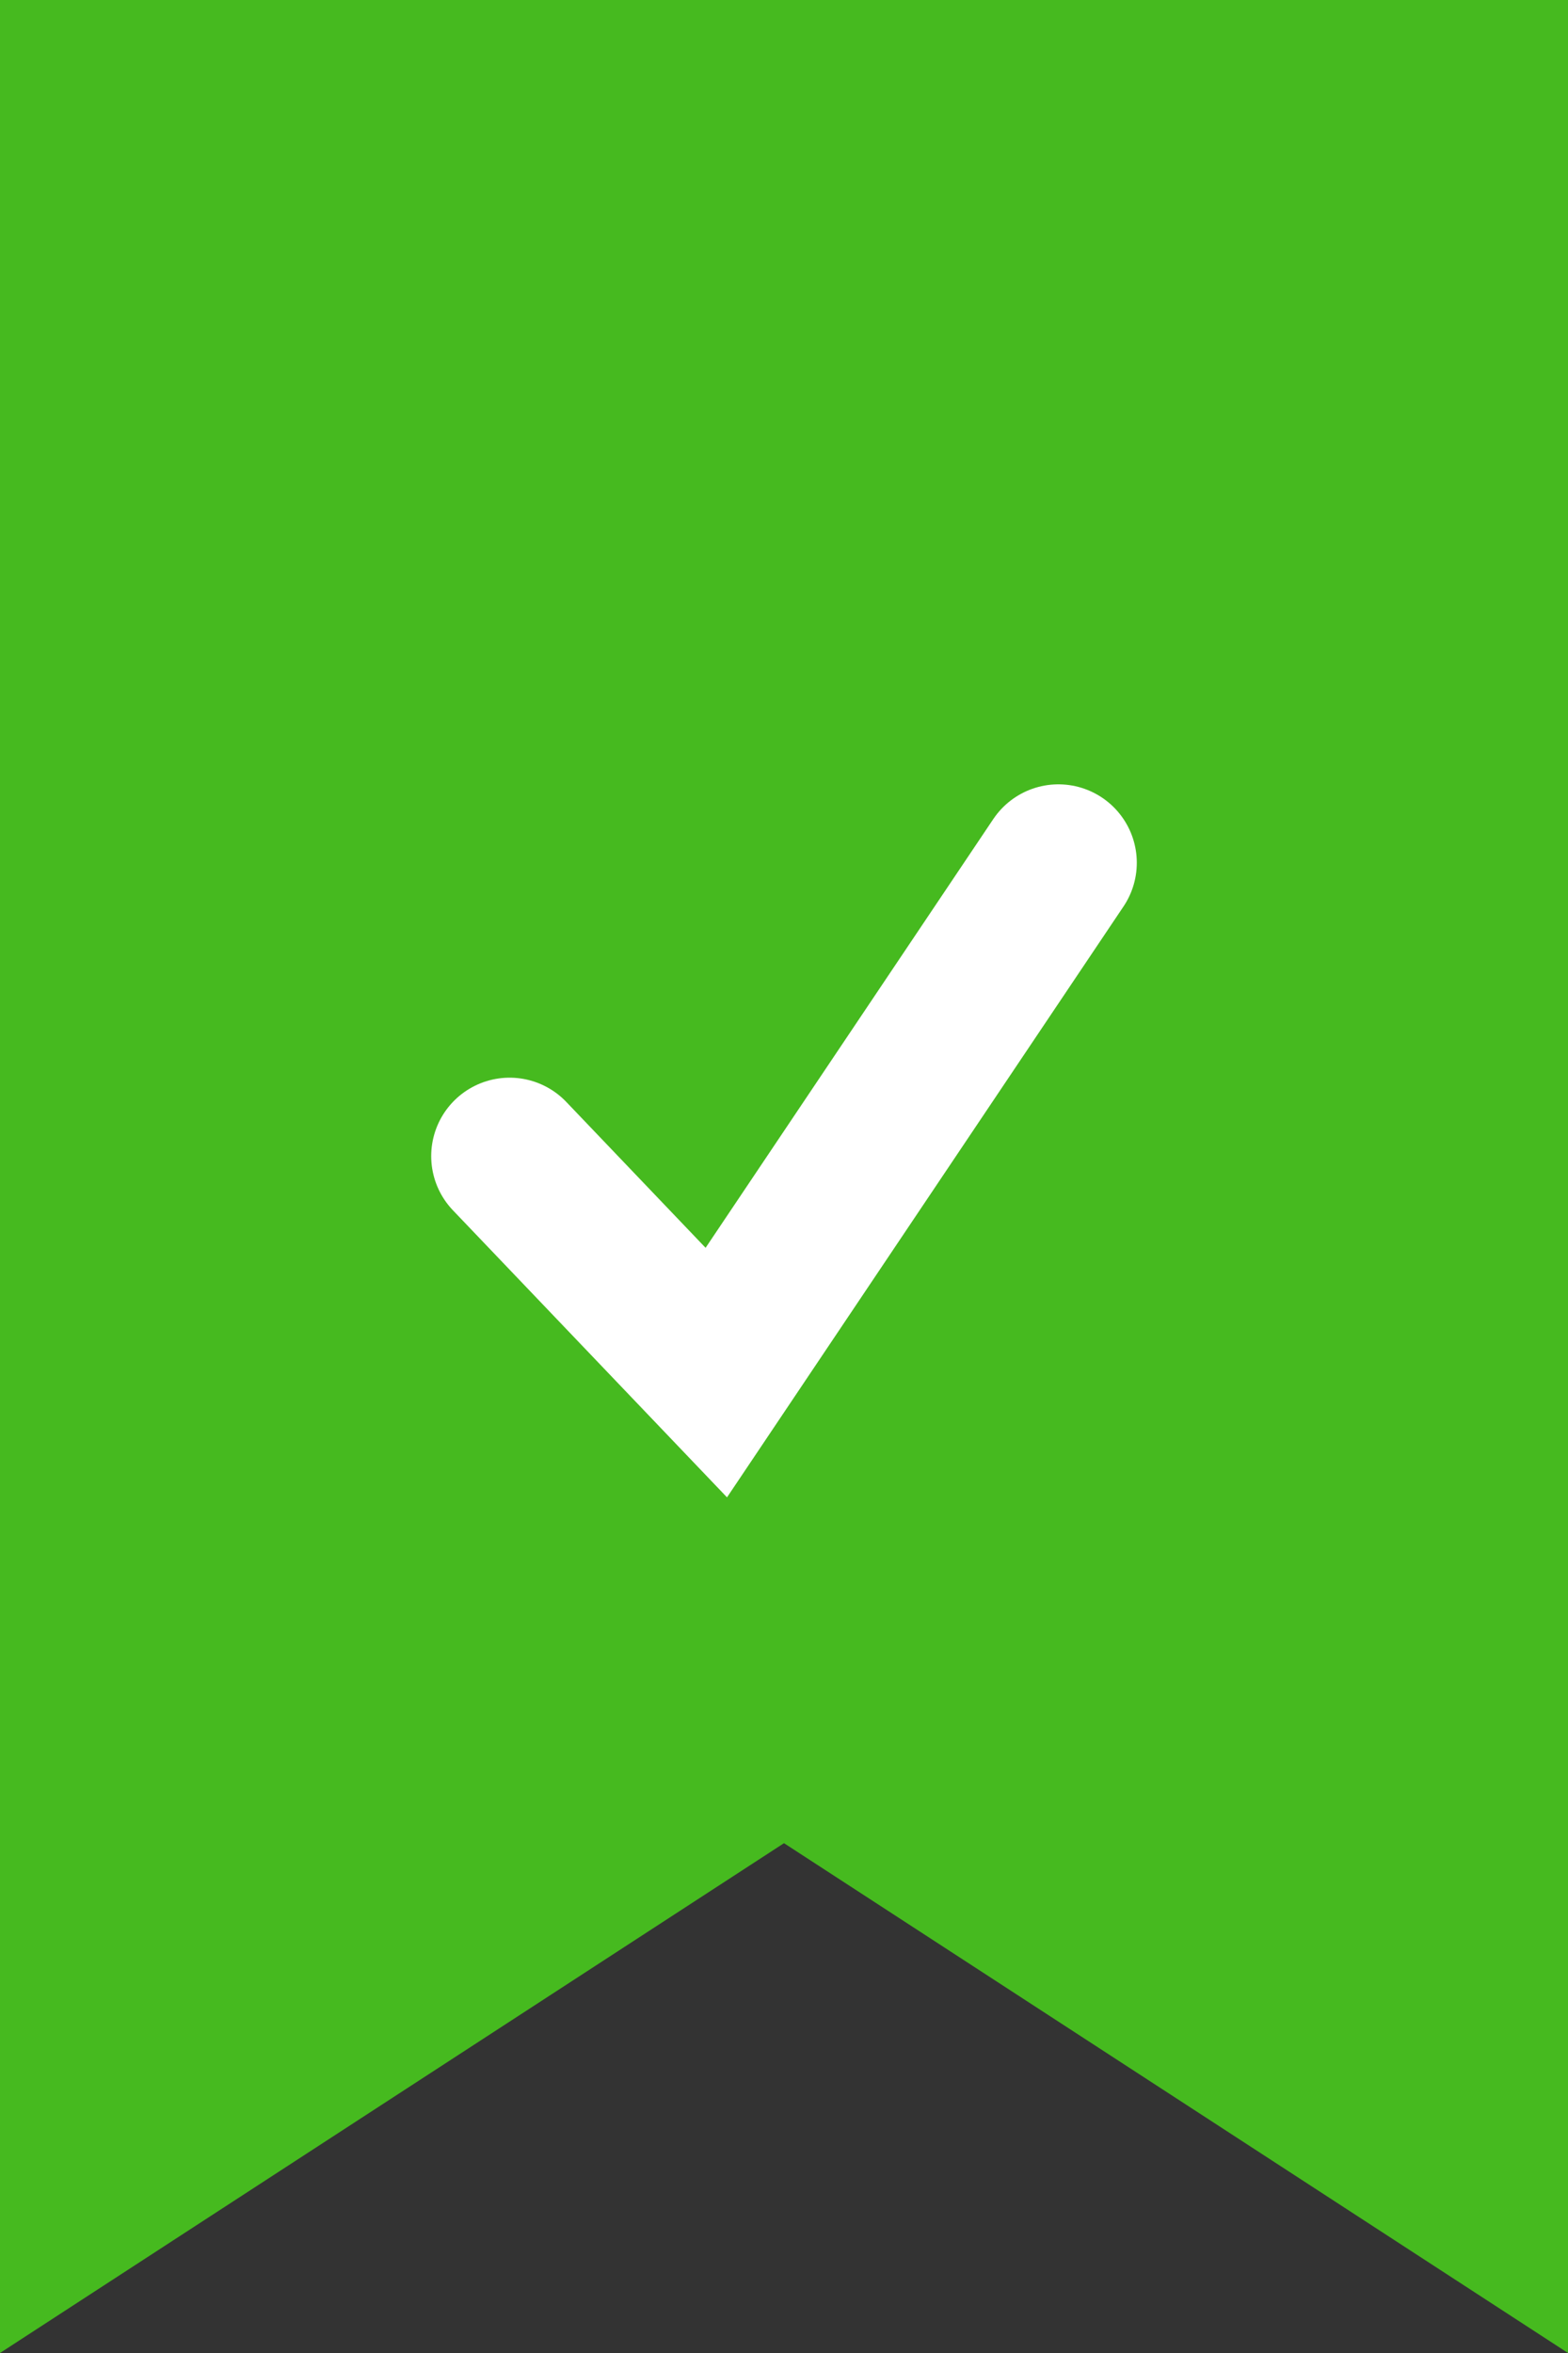 <svg width="40" height="60" viewBox="0 0 40 60" fill="none" xmlns="http://www.w3.org/2000/svg">
<rect x="0" y="0" width="40" height="60" fill="#333333" stroke="none"/>
<g clip-path="url(#clip0_747_365)">
<path fill-rule="evenodd" clip-rule="evenodd" d="M40 0H0V60L20 47L40 60V0Z" fill="#46BA1F"/>
<path d="M13 29.48L18.273 35L27 22" stroke="white" stroke-width="4" stroke-linecap="round"/>
</g>
<defs>
<clipPath id="clip0_747_365">
<rect width="40" height="60" fill="white"/>
</clipPath>
</defs>
</svg>
